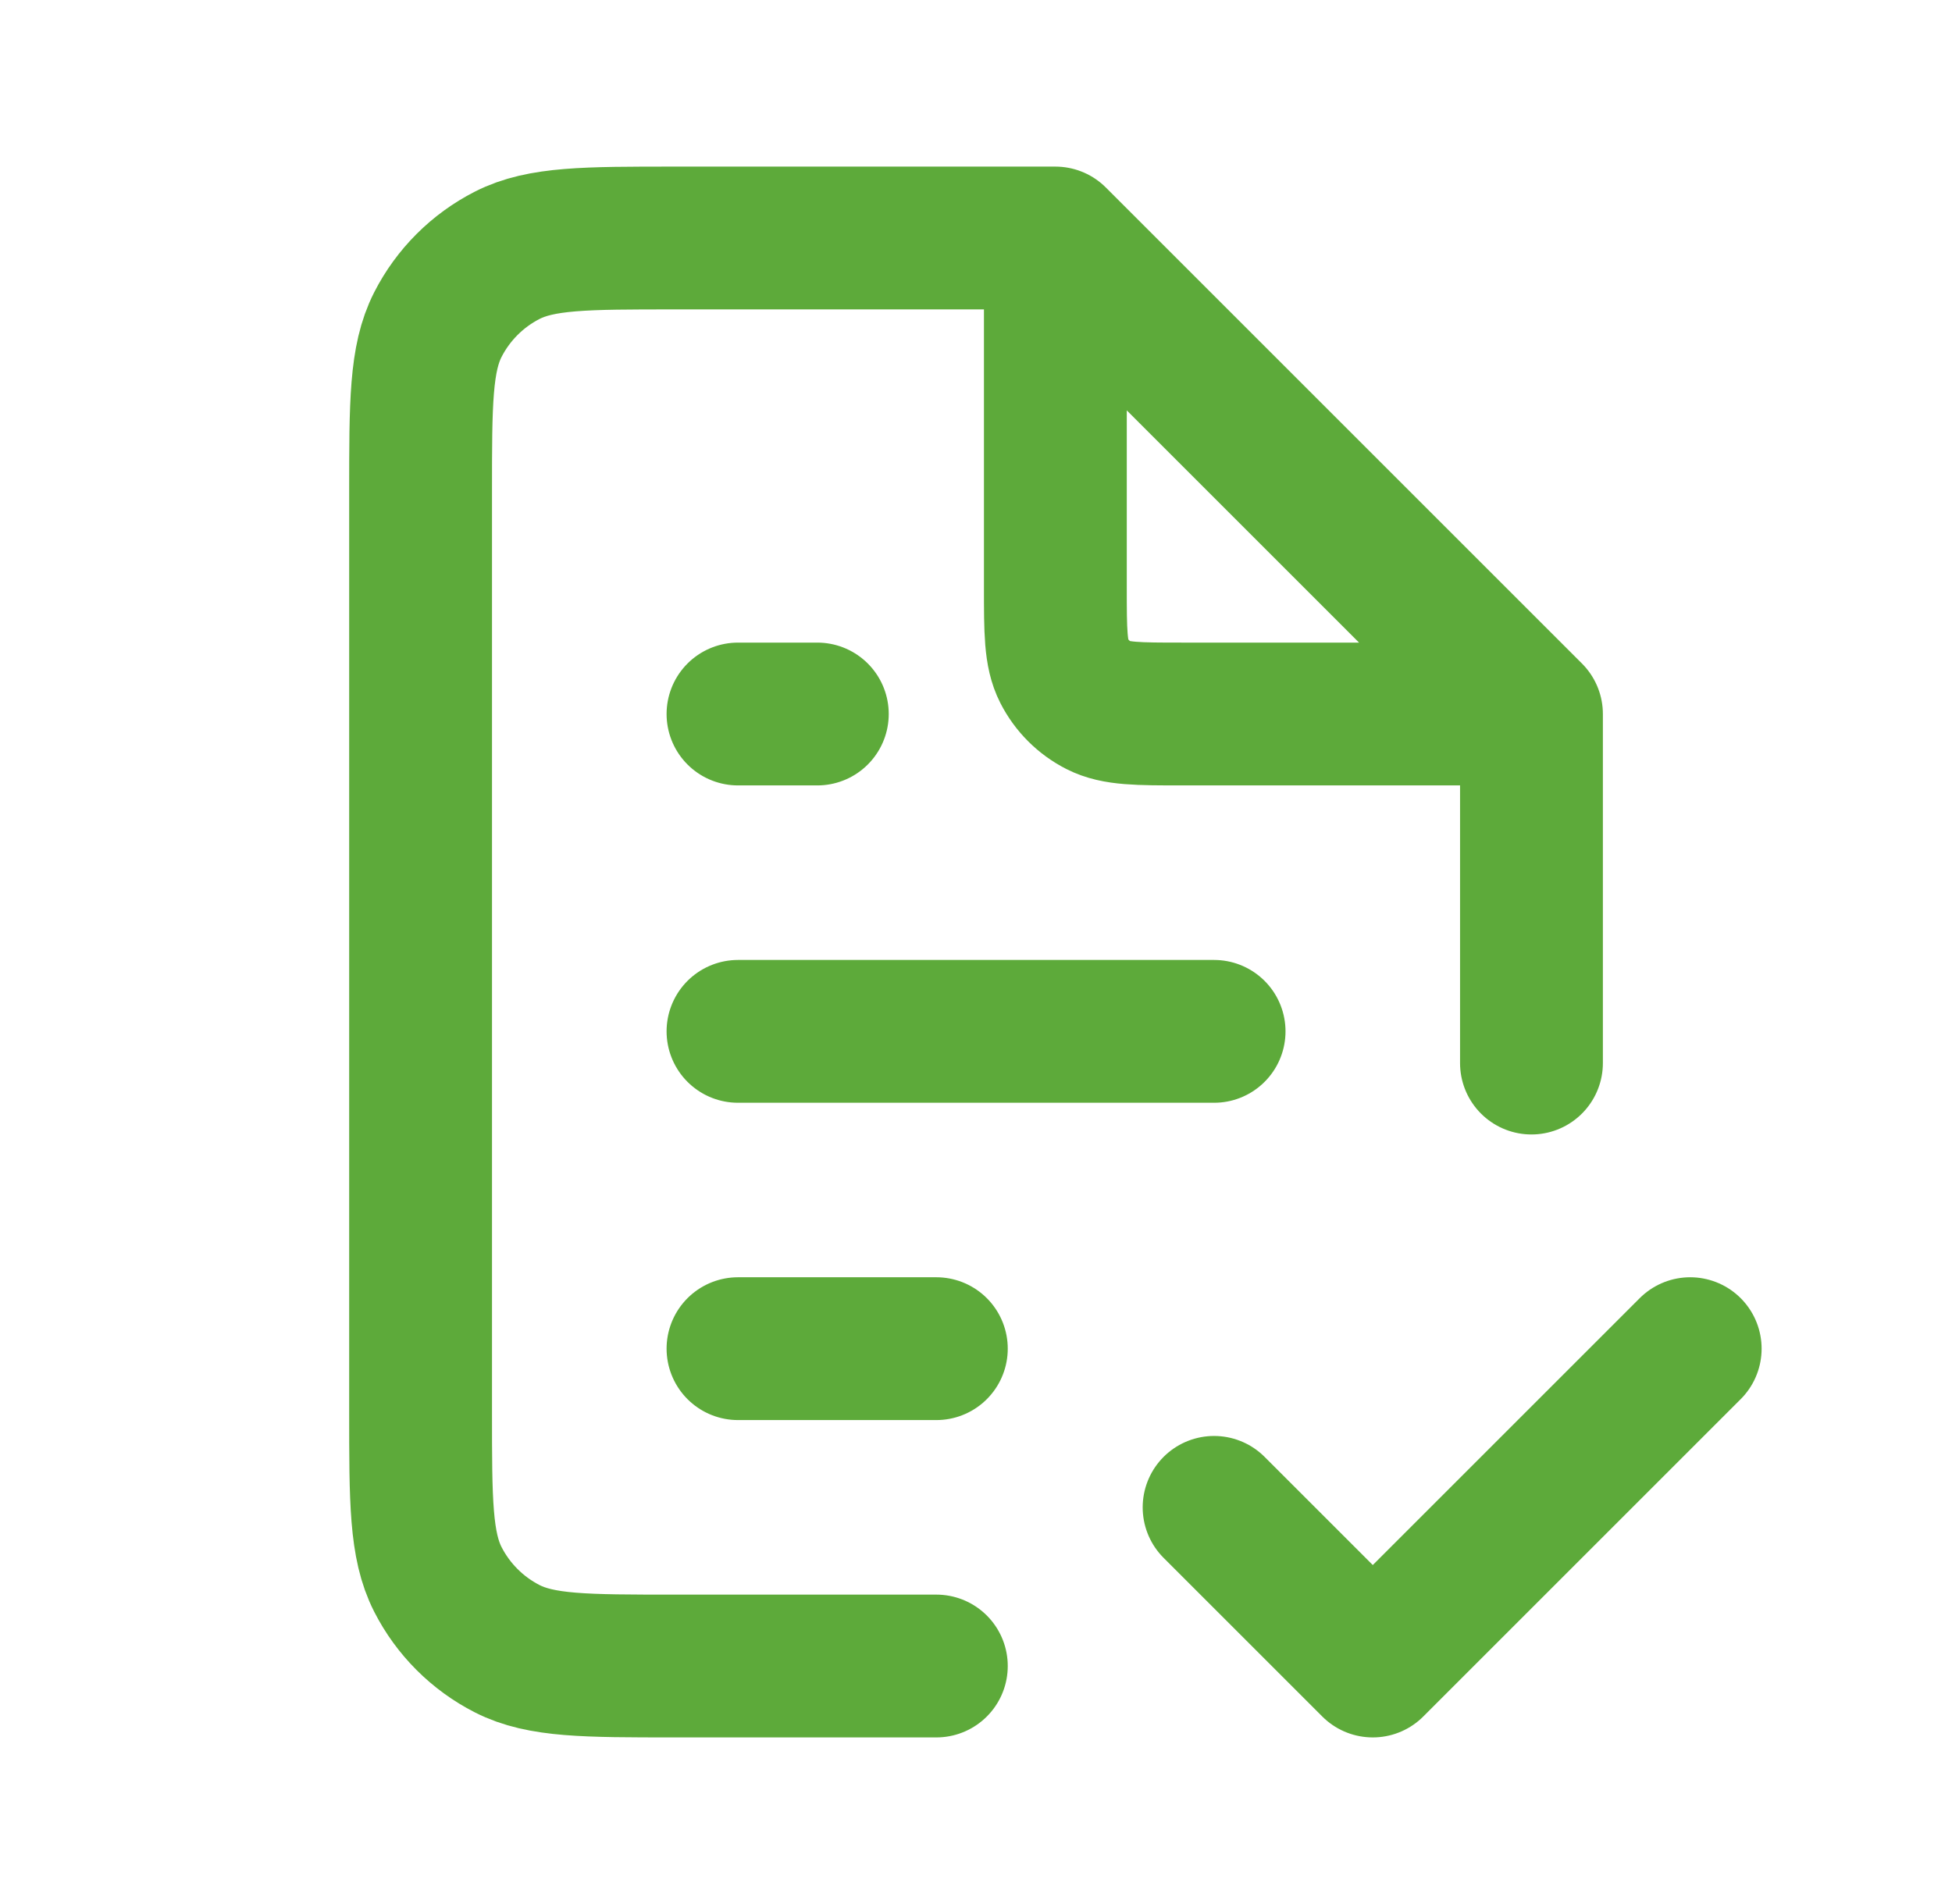 <svg width="41" height="40" viewBox="0 0 41 40" fill="none" xmlns="http://www.w3.org/2000/svg">
<path d="M25.501 31.667L28.834 35L35.501 28.333M22.167 5H14.167C12.3 5 11.367 5 10.654 5.363C10.027 5.683 9.517 6.193 9.197 6.82C8.834 7.533 8.834 8.466 8.834 10.333V29.667C8.834 31.534 8.834 32.467 9.197 33.18C9.517 33.807 10.027 34.317 10.654 34.637C11.367 35 12.3 35 14.167 35H19.667M22.167 5L32.167 15M22.167 5V12.333C22.167 13.267 22.167 13.733 22.349 14.09C22.509 14.404 22.764 14.659 23.077 14.818C23.434 15 23.901 15 24.834 15H32.167M32.167 15V22.333M15.501 28.333H19.667M15.501 21.667H25.501M15.501 15H17.167" stroke="#5DAA3A" stroke-width="3" stroke-linecap="round" stroke-linejoin="round"/>
</svg>
